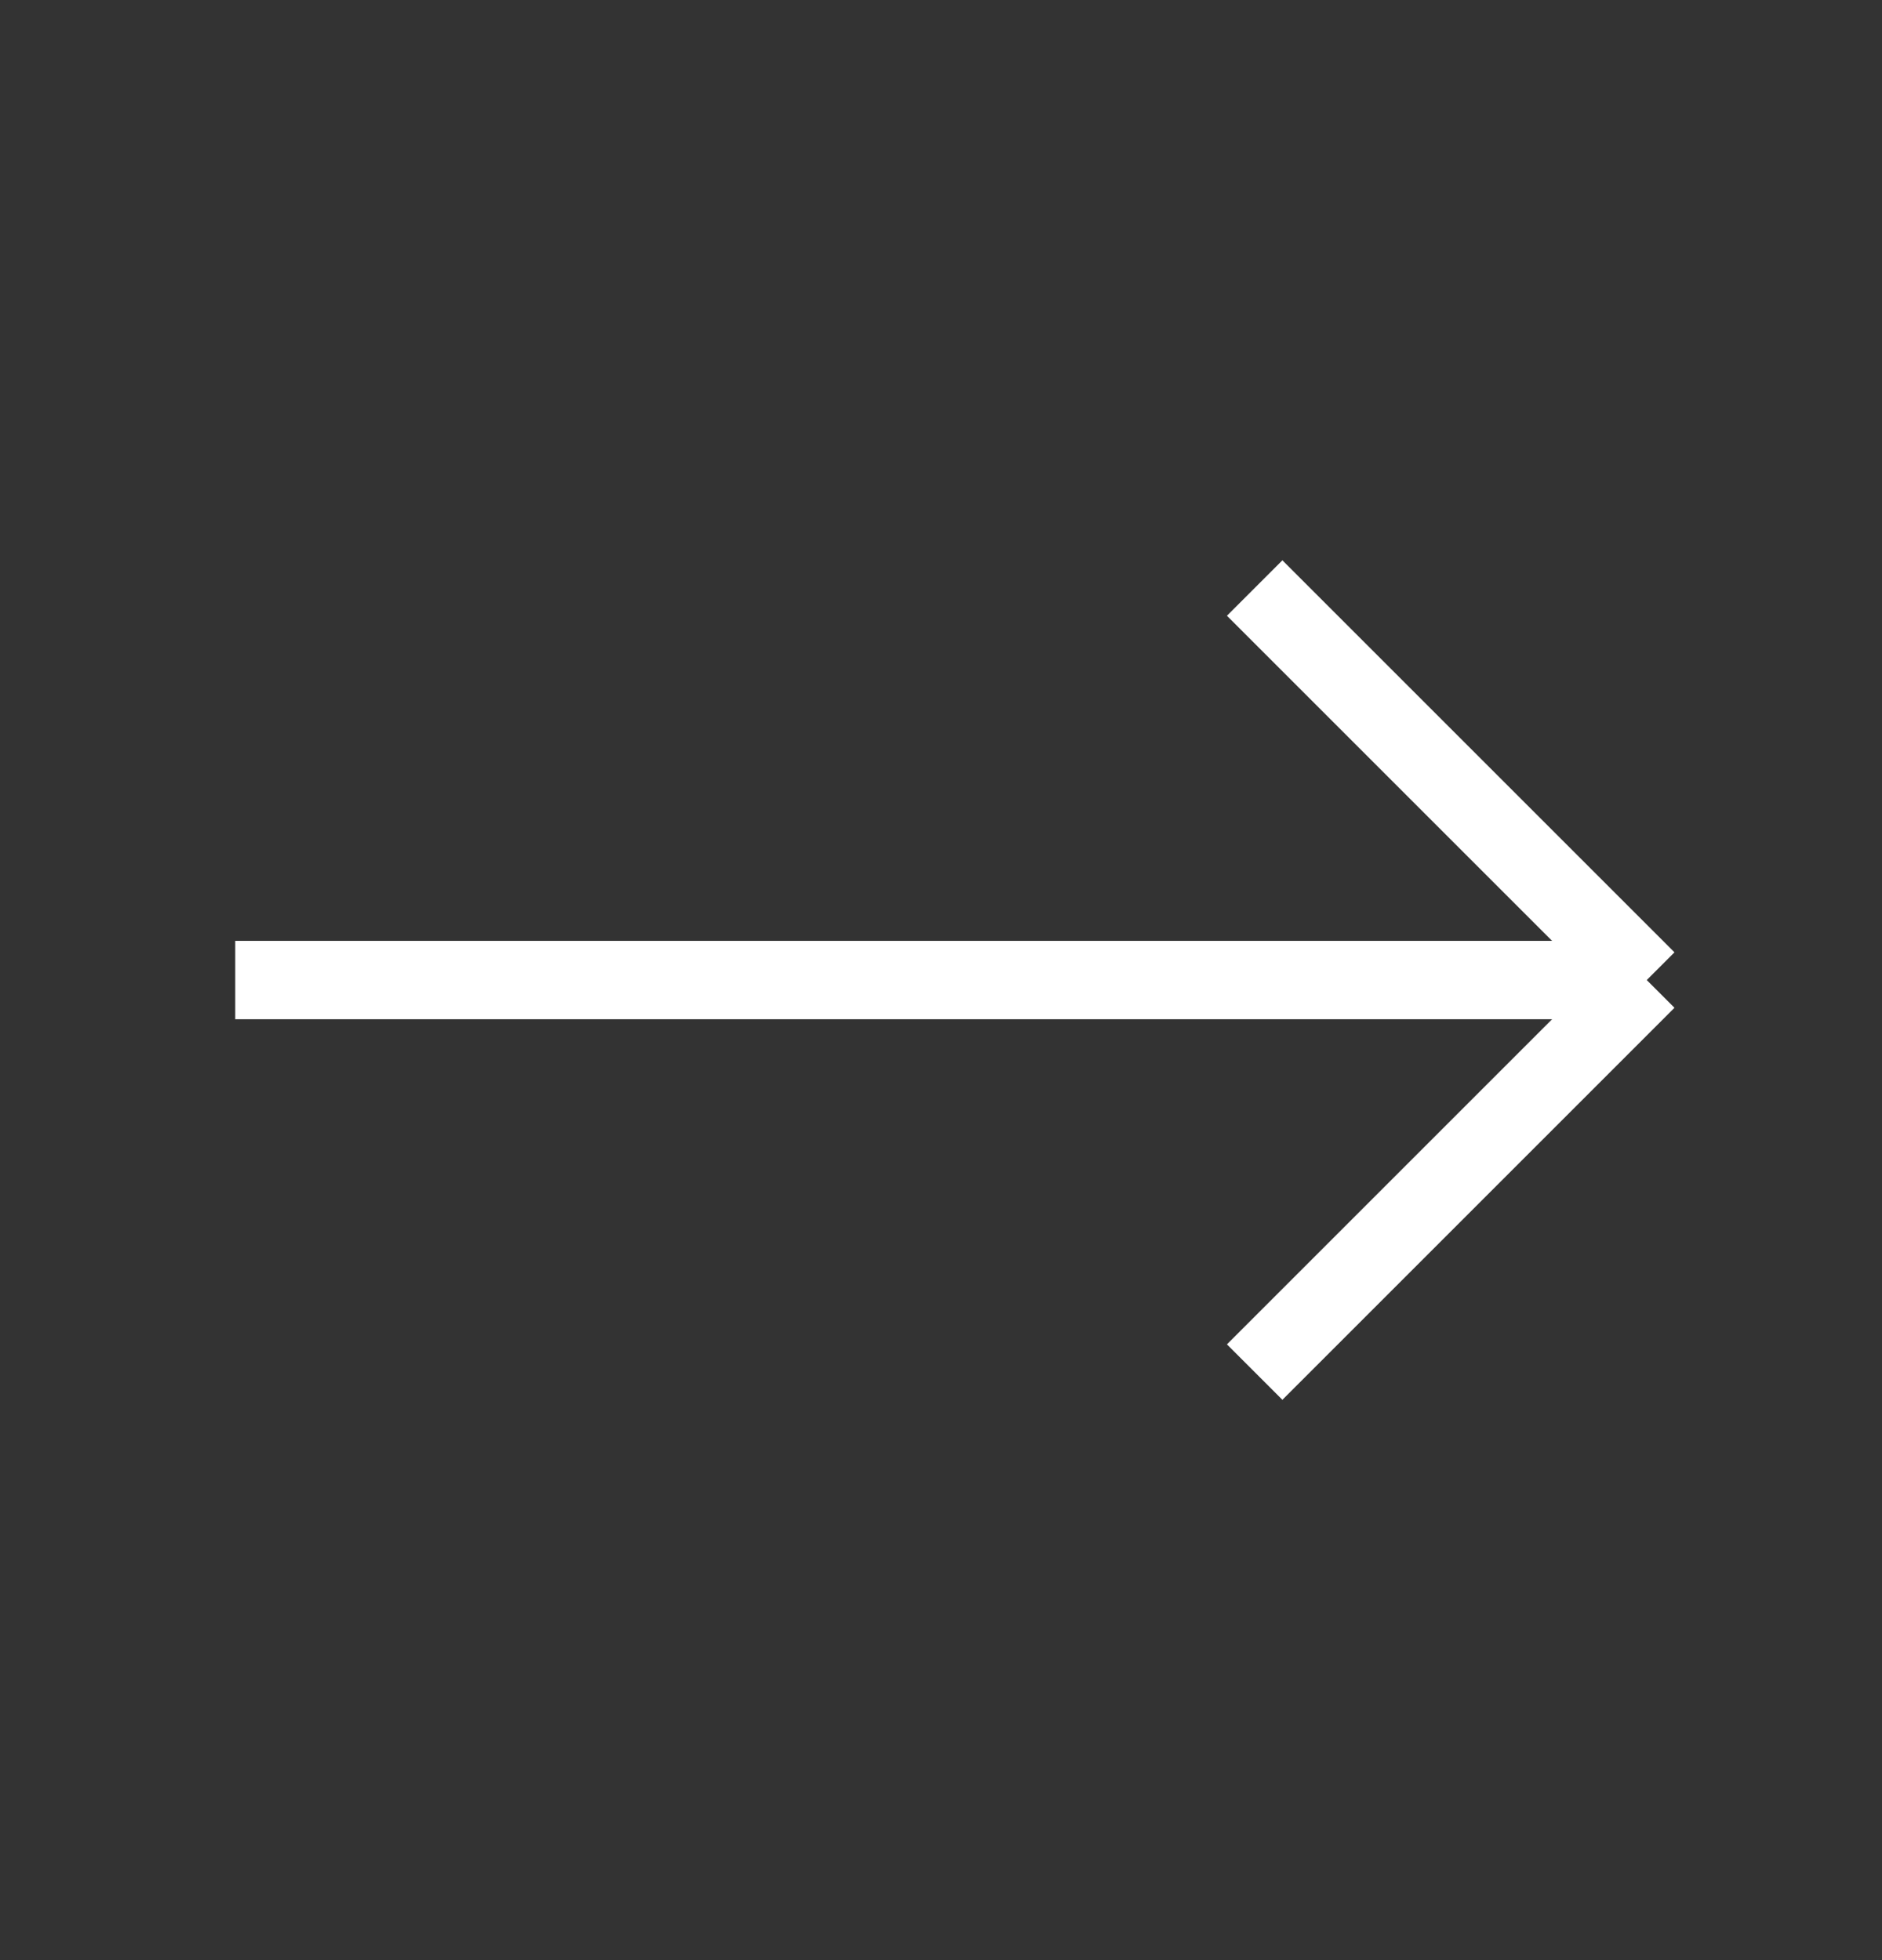 <svg width="24" height="25" viewBox="0 0 24 25" fill="none" xmlns="http://www.w3.org/2000/svg">
<rect x="0" y="0" width="24" height="25" fill="#333333" stroke="none"/>
<path d="M21 12.5L16 7.5M21 12.5L16 17.5M21 12.5H3" stroke="white" strokeWidth="2" strokeLinecap="round" strokeLinejoin="round"/>
</svg>
